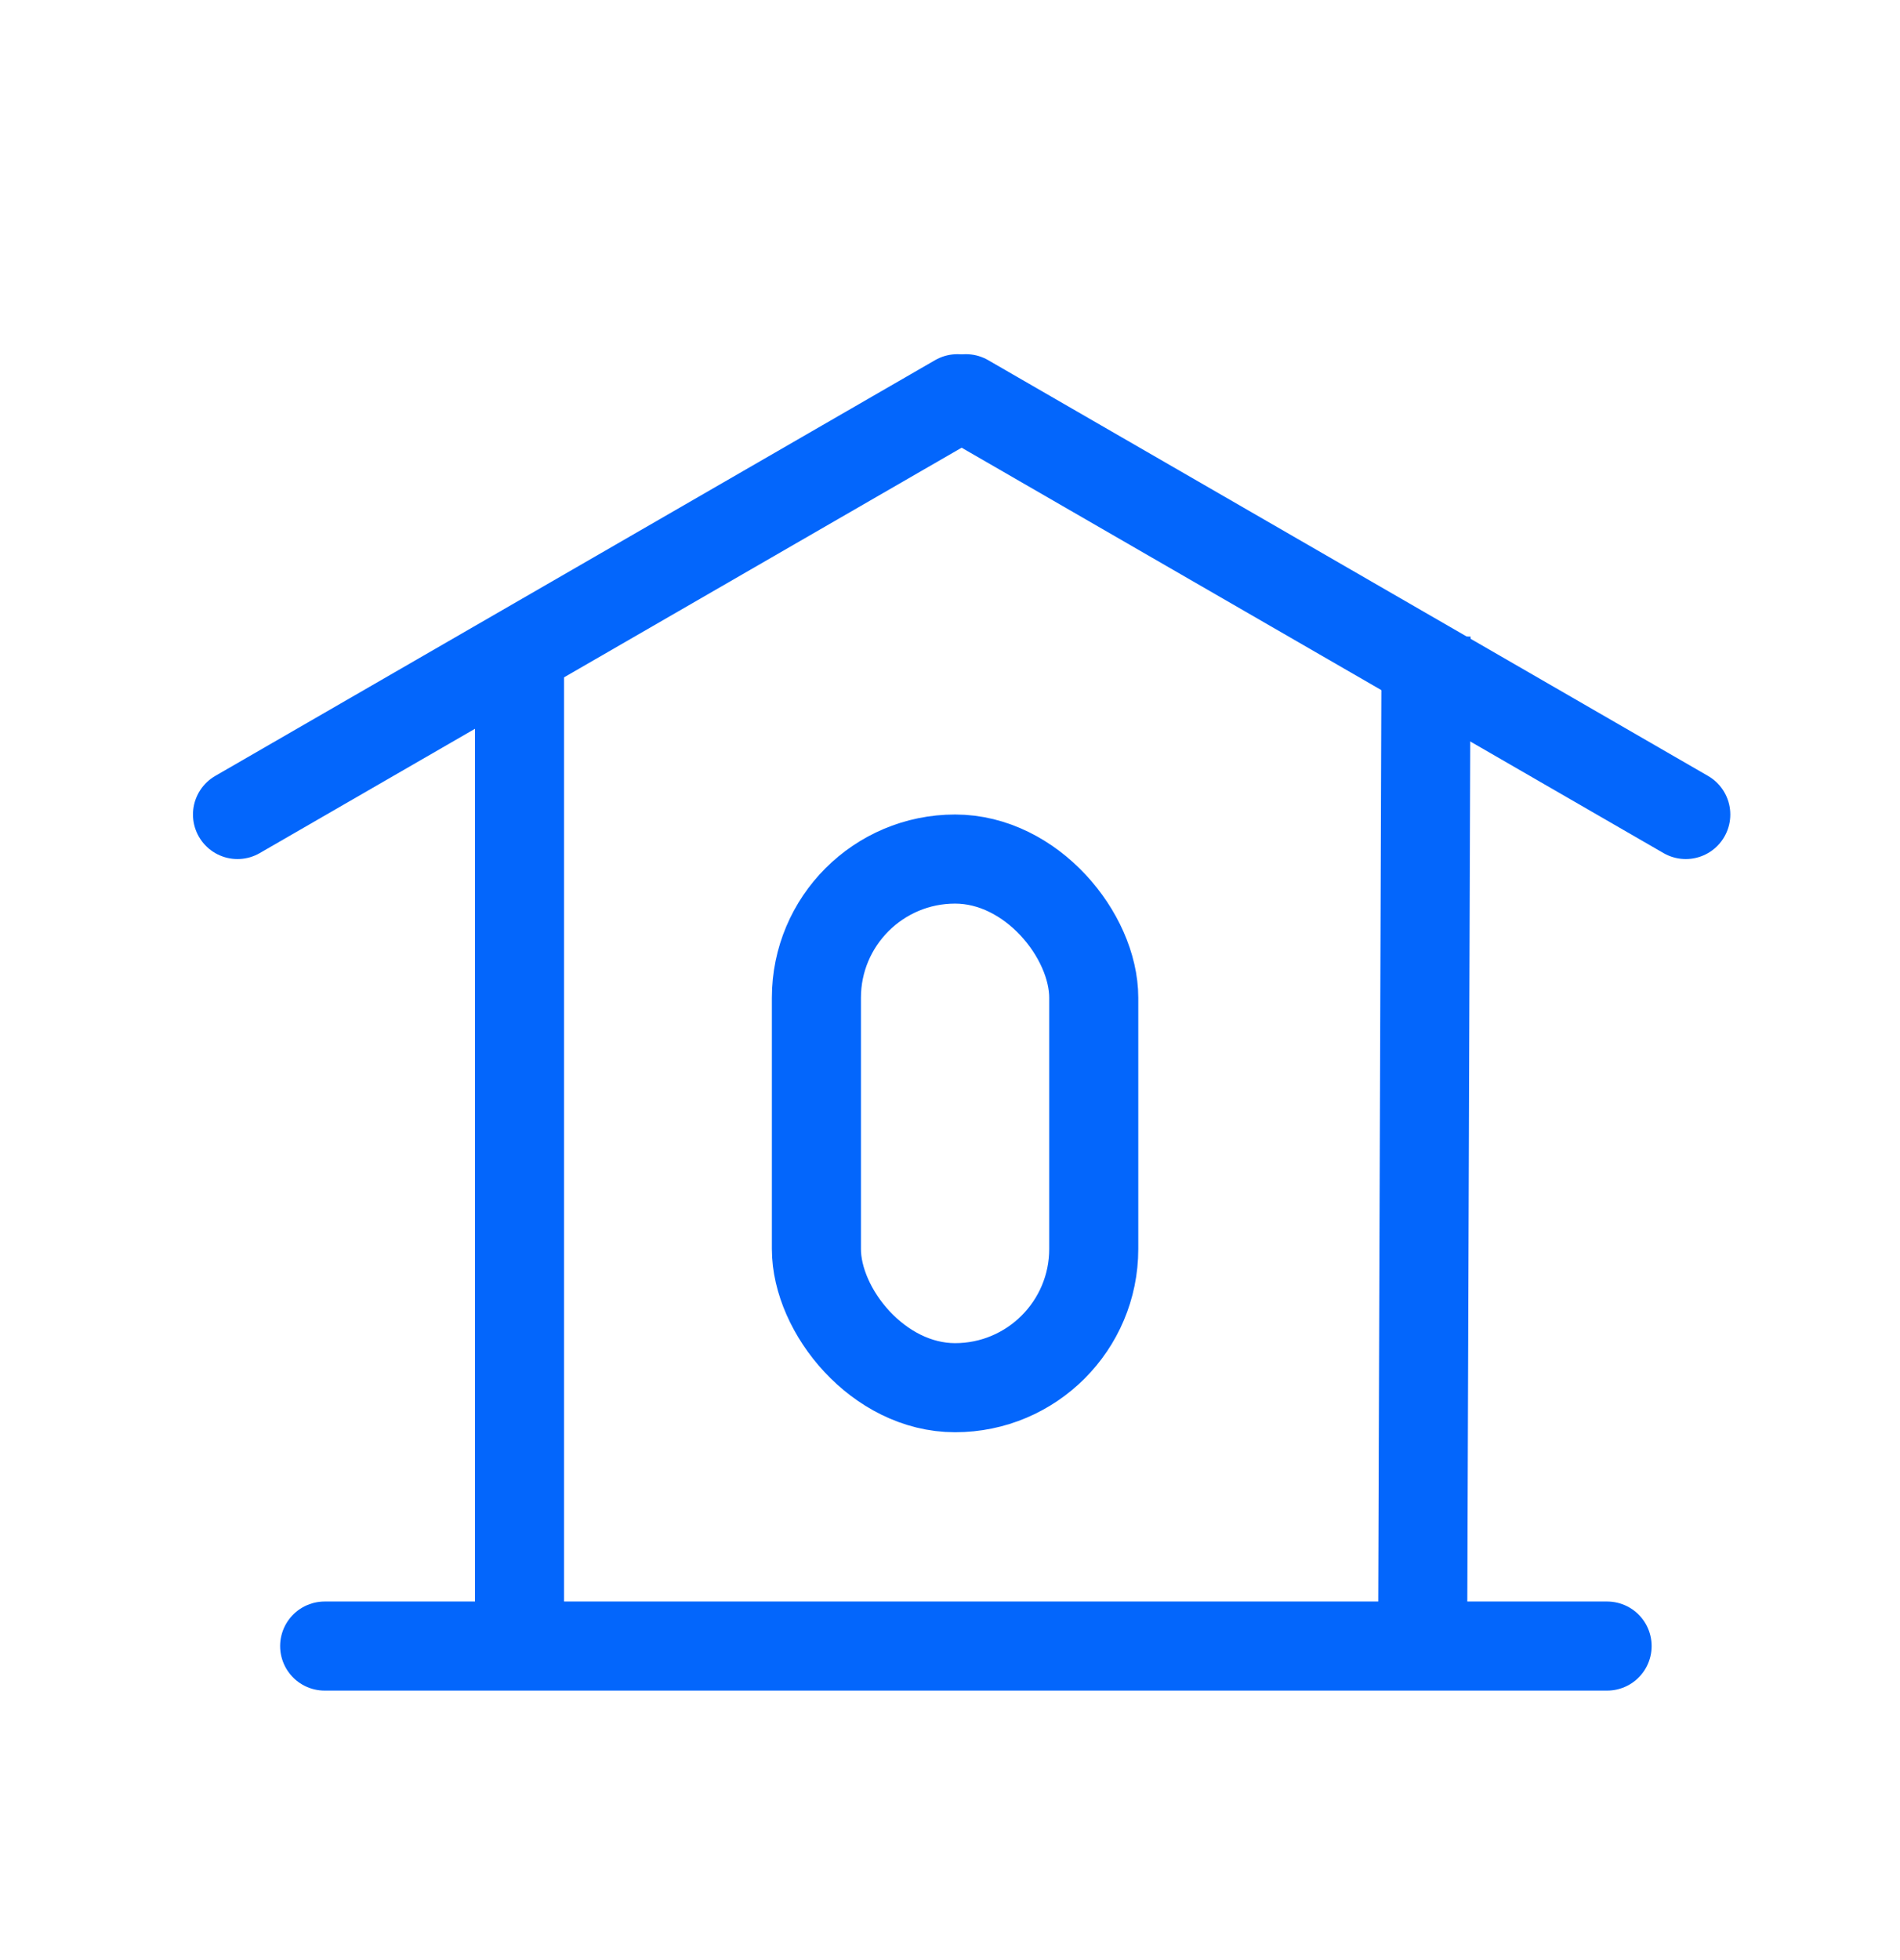 <svg width="32" height="33" viewBox="0 0 32 33" fill="none" xmlns="http://www.w3.org/2000/svg">
<path d="M16.124 6.713L4 13.713" stroke="#0366FC" stroke-width="1.5" stroke-linecap="round"/>
<path d="M16.268 6.713L28.392 13.713" stroke="#0366FC" stroke-width="1.5" stroke-linecap="round"/>
<path d="M5.468 27.713L27.067 27.713" stroke="#0366FC" stroke-width="1.5" stroke-linecap="round"/>
<rect x="13.75" y="14.463" width="4.671" height="8.9" rx="2.336" stroke="#0366FC" stroke-width="1.5"/>
<line x1="8.75" y1="10.713" x2="8.75" y2="27.513" stroke="#0366FC" stroke-width="1.5"/>
<line x1="24.018" y1="10.715" x2="23.96" y2="27.715" stroke="#0366FC" stroke-width="1.5"/>
</svg>
